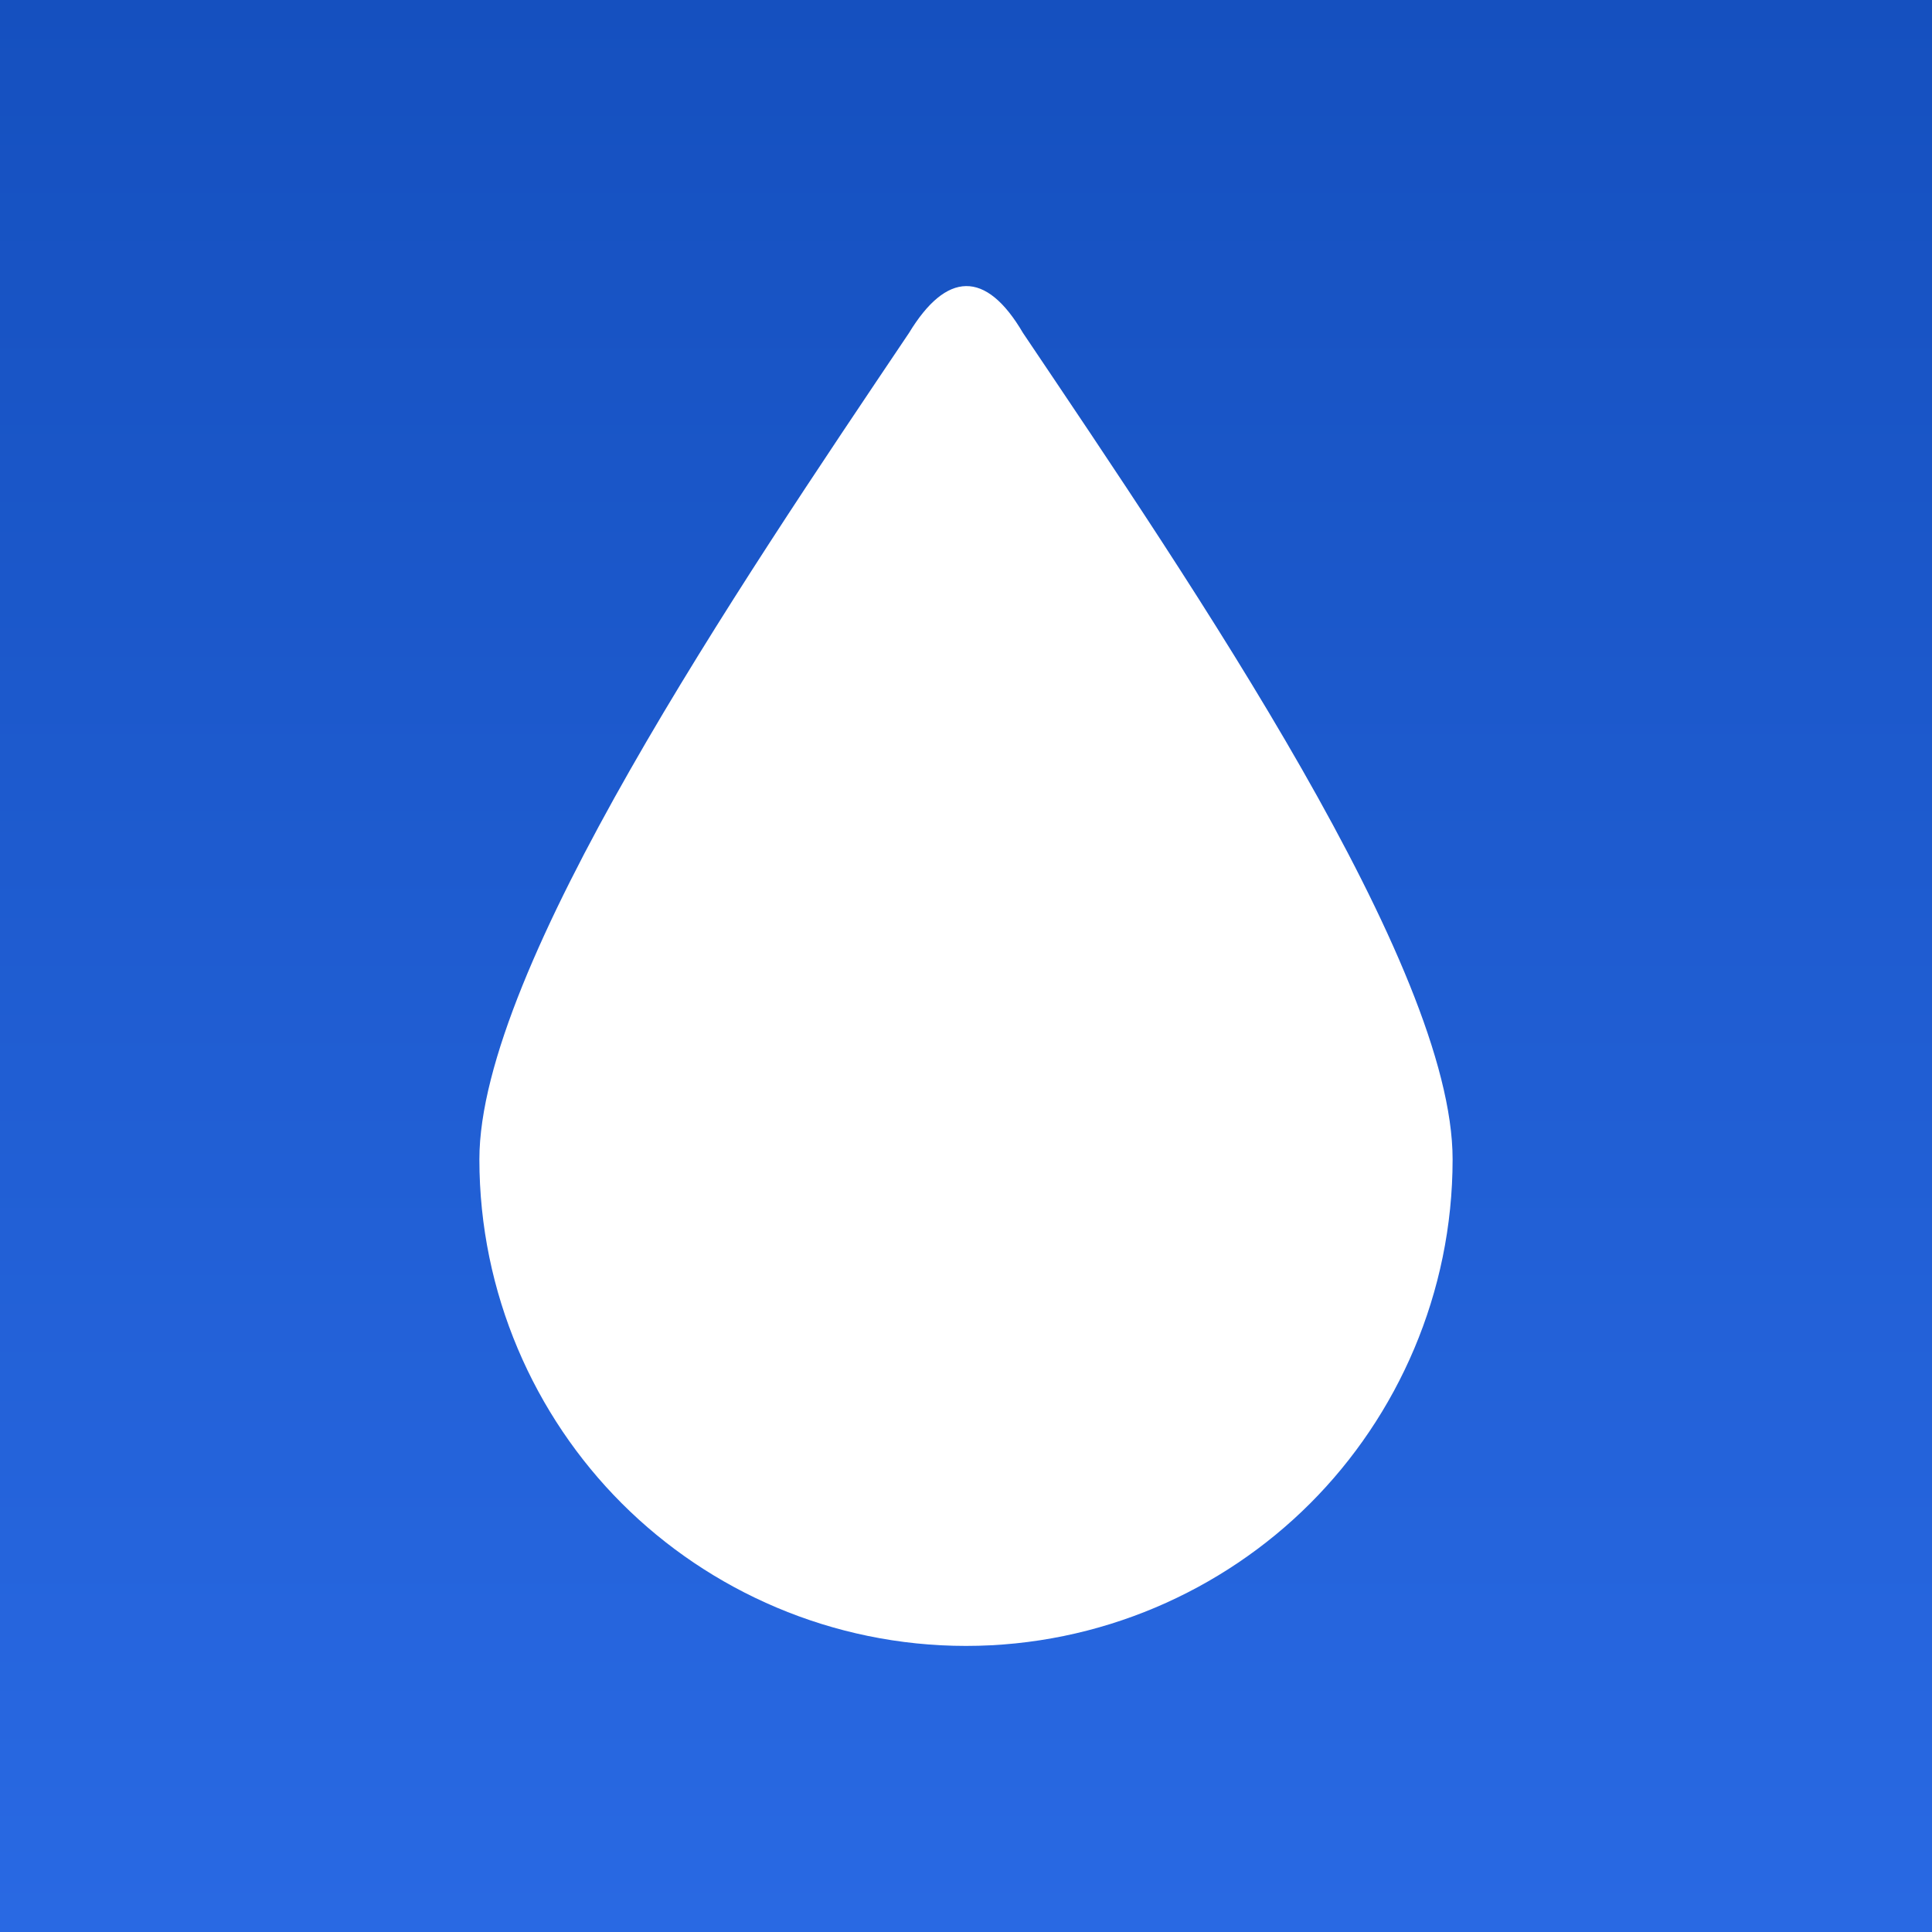 <?xml version="1.0" encoding="UTF-8"?> <svg xmlns="http://www.w3.org/2000/svg" width="520" height="520" viewBox="0 0 520 520" fill="none"><rect x="0" y="0" width="520" height="520" fill="#333333" stroke="none"/> <rect width="520" height="520" fill="url(#paint0_linear_348_3345)"></rect> <g clip-path="url(#clip0_348_3345)"> <path d="M244.66 89.612C254.69 73.093 265.309 72.503 275.338 89.612C321.355 158.048 390.971 260.111 390.971 312.028C390.971 348.016 376.222 381.054 352.623 404.652C329.025 428.251 295.987 443 259.999 443C224.011 443 190.974 428.251 167.375 404.652C143.776 381.054 129.027 348.016 129.027 312.028C129.027 260.701 198.643 158.048 244.66 89.612Z" fill="white"></path> </g> <defs> <linearGradient id="paint0_linear_348_3345" x1="260" y1="0" x2="260" y2="520" gradientUnits="userSpaceOnUse"> <stop stop-color="#1550BF"></stop> <stop offset="1" stop-color="#2969E3"></stop> </linearGradient> <clipPath id="clip0_348_3345"> <rect width="366" height="366" fill="white" transform="translate(77 77)"></rect> </clipPath> </defs> </svg> 